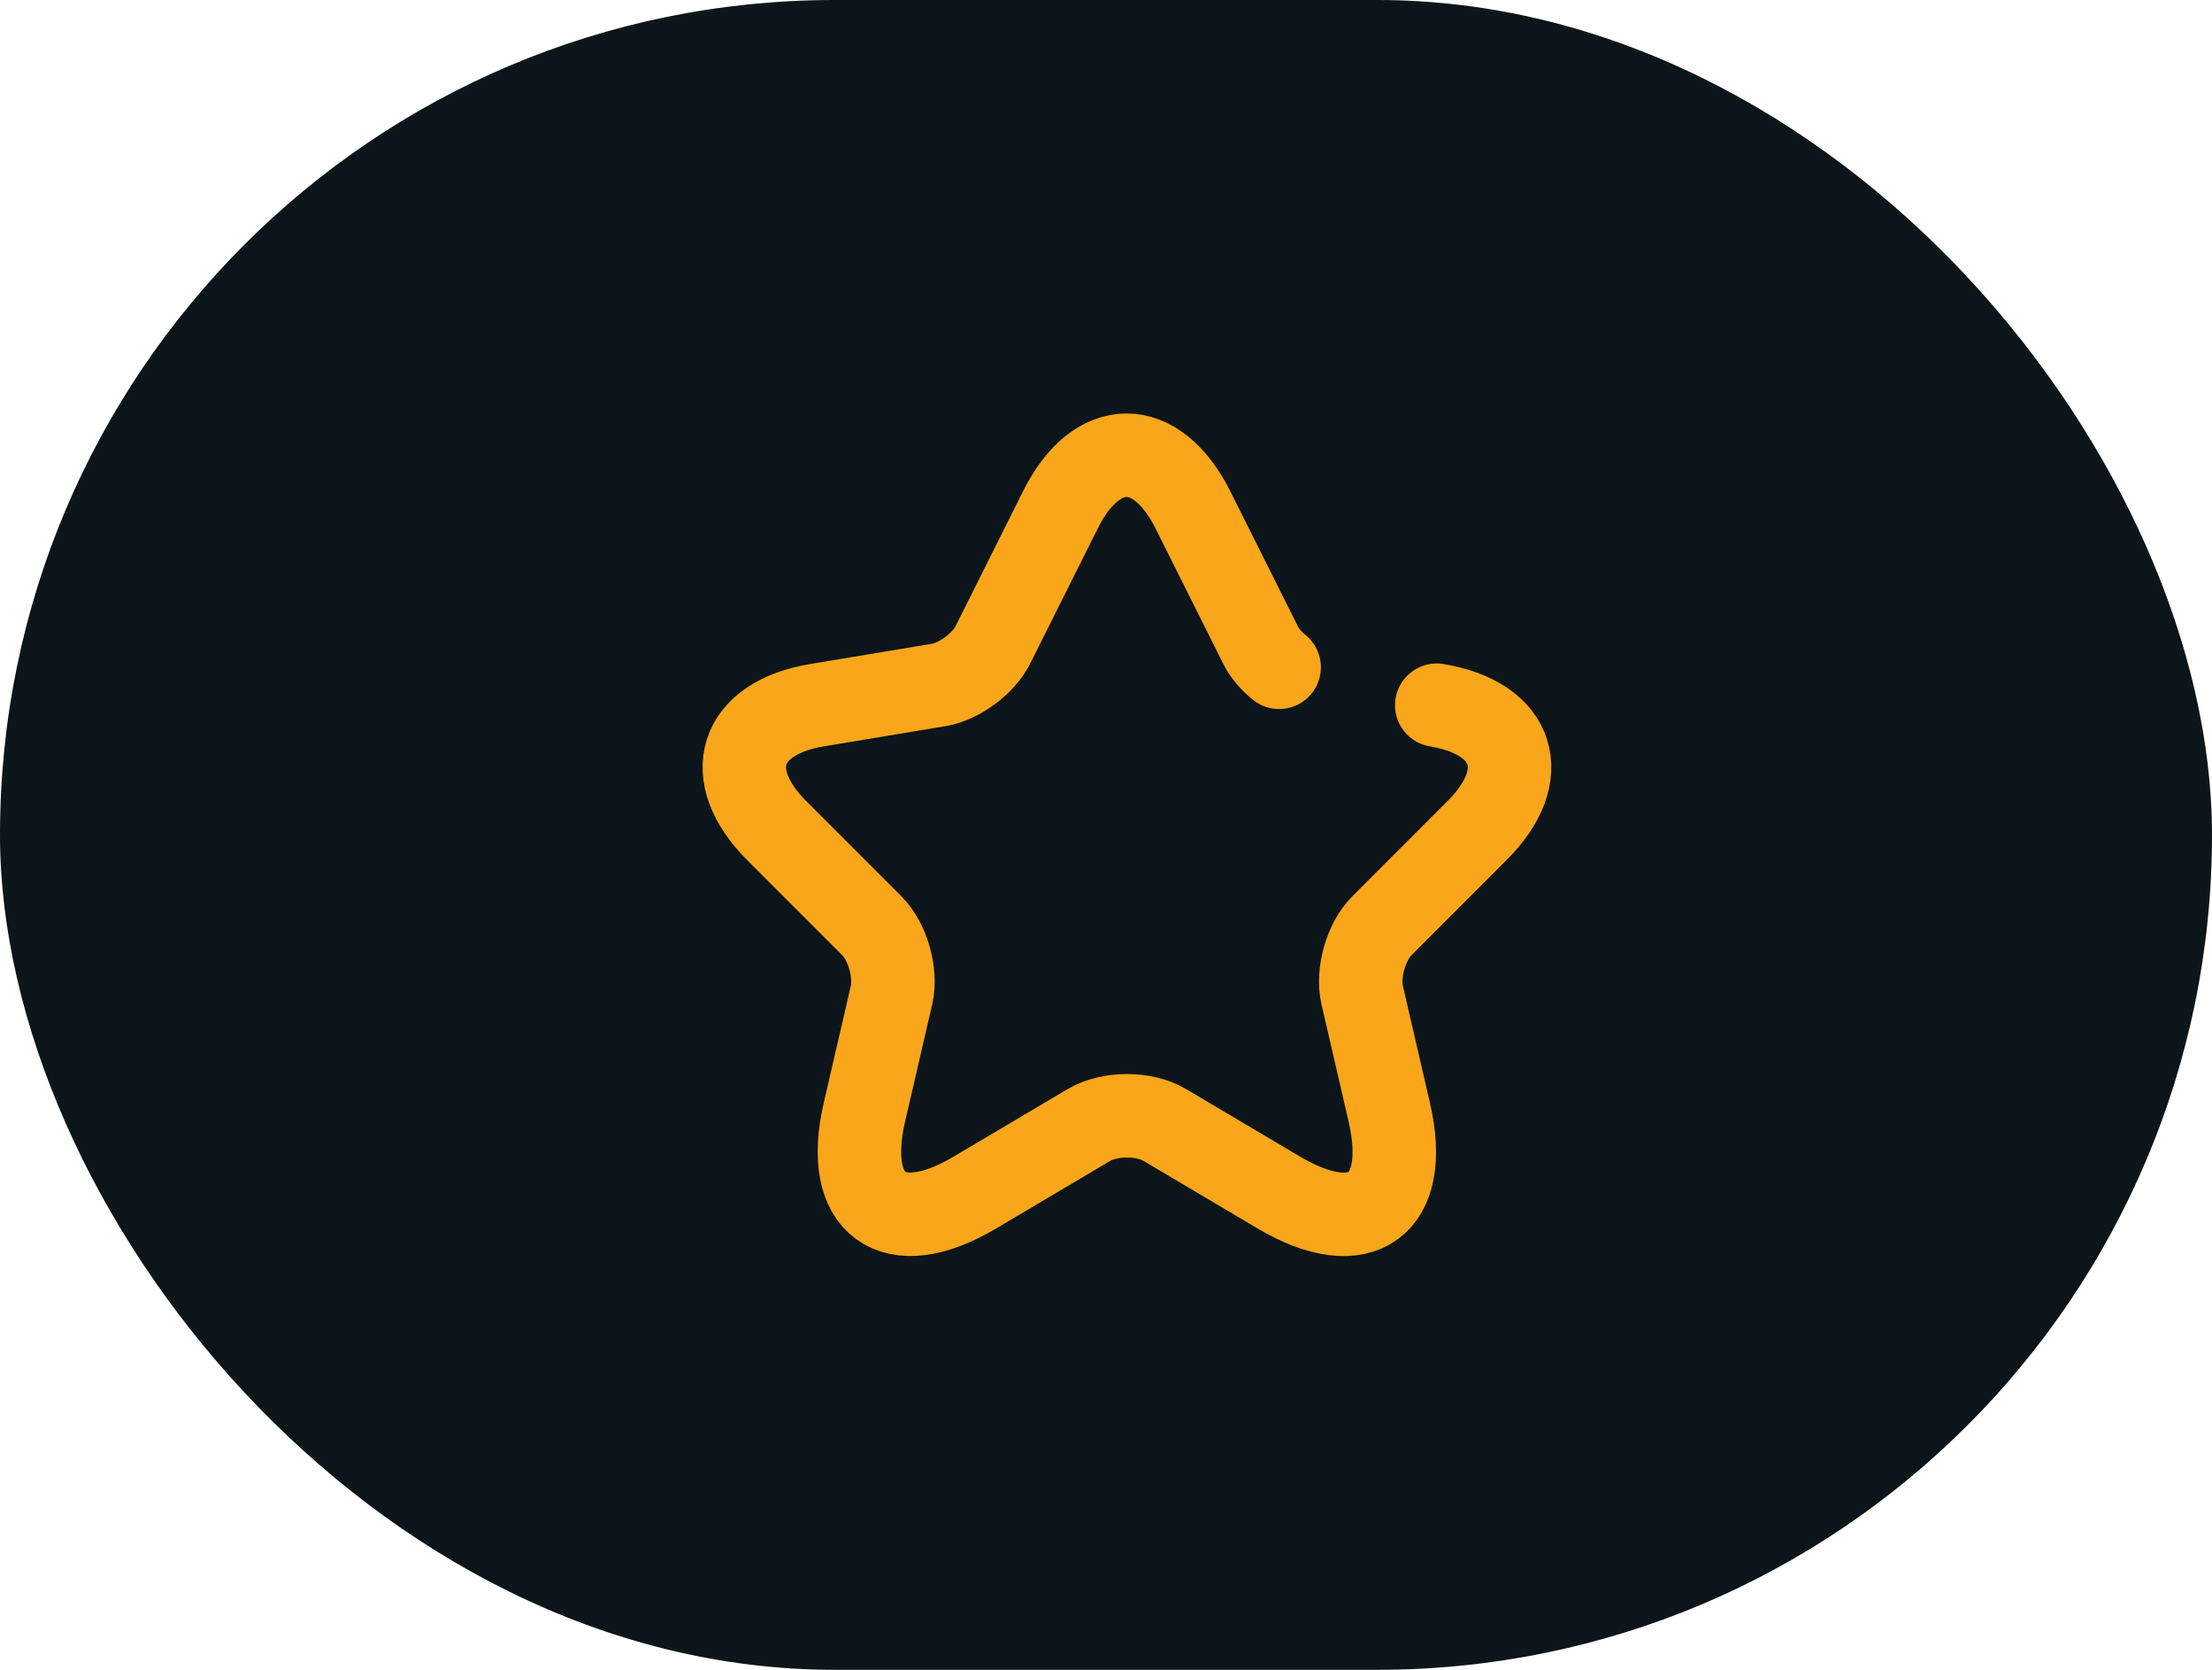 <svg width="53" height="40" viewBox="0 0 53 40" fill="none" xmlns="http://www.w3.org/2000/svg">
<rect width="53" height="40" rx="20" fill="#0C1519"/>
<path d="M34.425 16.893C36.295 17.204 36.735 18.561 35.387 19.899L33.114 22.173C32.729 22.558 32.518 23.3 32.637 23.832L33.288 26.646C33.801 28.873 32.619 29.735 30.648 28.571L27.907 26.948C27.412 26.655 26.596 26.655 26.092 26.948L23.351 28.571C21.39 29.735 20.198 28.864 20.711 26.646L21.362 23.832C21.481 23.3 21.27 22.558 20.886 22.173L18.612 19.899C17.274 18.561 17.705 17.204 19.575 16.893L22.499 16.407C22.985 16.324 23.571 15.893 23.791 15.444L25.405 12.218C26.276 10.467 27.706 10.467 28.585 12.218L30.199 15.444C30.291 15.637 30.456 15.829 30.648 15.985" stroke="#FAA61A" stroke-width="2" stroke-linecap="round" stroke-linejoin="round"/>
</svg>
